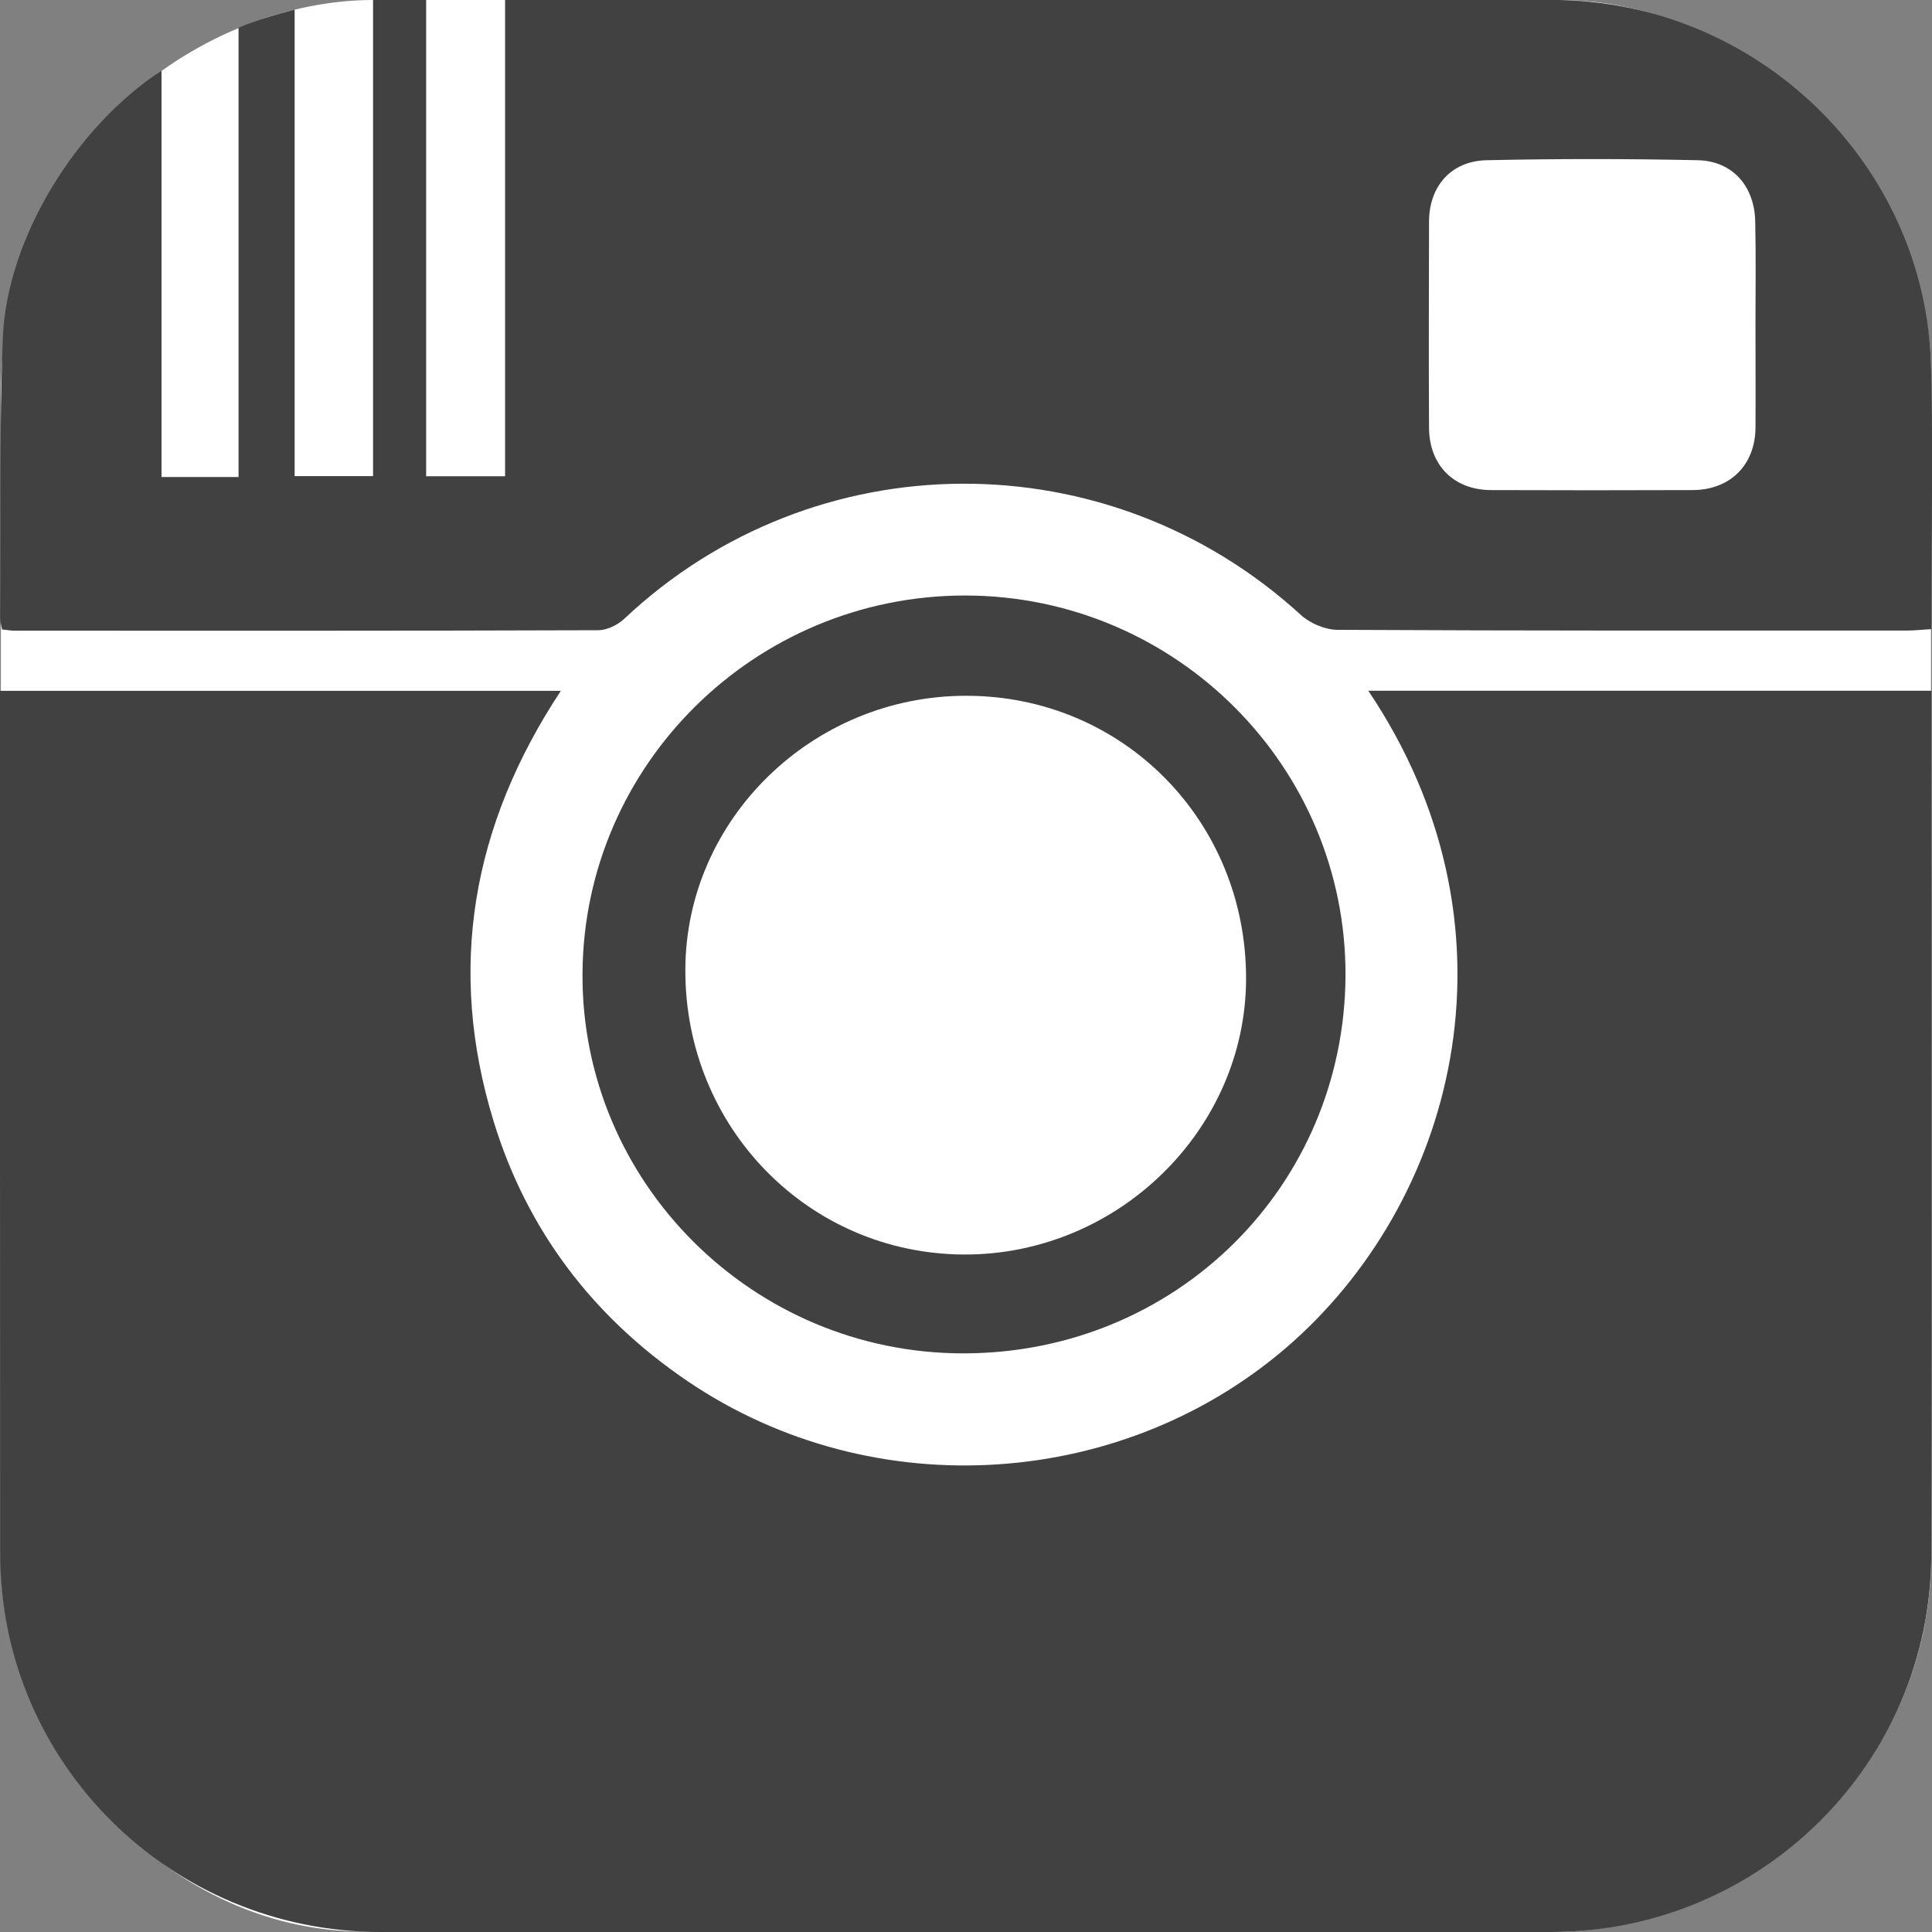 <?xml version="1.0" encoding="utf-8"?>
<!-- Generator: Adobe Illustrator 15.0.0, SVG Export Plug-In . SVG Version: 6.00 Build 0)  -->
<!DOCTYPE svg PUBLIC "-//W3C//DTD SVG 1.1//EN" "http://www.w3.org/Graphics/SVG/1.1/DTD/svg11.dtd">
<svg version="1.1" id="Layer_1" xmlns:x="http://ns.adobe.com/Extensibility/1.0/" xmlns:i="http://ns.adobe.com/AdobeIllustrator/10.0/" xmlns:graph="http://ns.adobe.com/Graphs/1.0/"
	 xmlns="http://www.w3.org/2000/svg" xmlns:xlink="http://www.w3.org/1999/xlink" xmlns:a="http://ns.adobe.com/AdobeSVGViewerExtensions/3.0/"
	 x="0px" y="0px" width="30px" height="30px" viewBox="0 0 30 30" enable-background="new 0 0 30 30" xml:space="preserve">
<rect x="0" y="0" width="30" height="30" fill="#808080" stroke="none"/>
<g>
	<path fill="#FFFFFF" d="M5.636,29.992c-3.12,0-5.622-2.963-5.622-5.739c0-6.976,0-11.119,0-18.095C0.014,2.075,3.267,0,5.792,0
		c6.989,0,11.425,0,18.414,0c3.312,0,5.777,3.247,5.777,5.728c0,6.978,0.006,11.427,0.006,18.402c0,3.49-3,5.87-5.904,5.87
		L5.636,29.992z"/>
	<g id="RWGS1y_2_">
		<g>
			<path fill-rule="evenodd" clip-rule="evenodd" fill="#414141" d="M21.247,10.726c2.931,0,5.814,0,8.742,0
				c0,0.151,0,0.281,0,0.409c0,4.331,0.008,8.663,0,12.995c-0.004,3.243-2.646,5.868-5.904,5.87c-6.061,0-12.12,0-18.177,0
				c-3.258-0.002-5.905-2.627-5.905-5.87C-0.001,19.8,0,15.47,0,11.138c0-0.131,0-0.261,0-0.411c2.914,0,5.781,0,8.709,0
				c-1.386,2.098-1.768,4.32-1.045,6.682c0.517,1.69,1.54,3.038,3.01,4.036c2.898,1.966,6.83,1.686,9.402-0.609
				C22.663,18.521,23.681,14.344,21.247,10.726z"/>
			<path fill-rule="evenodd" clip-rule="evenodd" fill="#414141" d="M4.575,0.149c0,2.387,0,4.825,0,7.244c0.415,0,0.793,0,1.218,0
				c0-2.446,0-4.919,0-7.394c0.289,0,0.535,0,0.824,0c0,2.448,0,4.92,0,7.396c0.423,0,0.803,0,1.226,0c0-2.45,0-4.894,0-7.396
				c0.192,0,0.345,0,0.496,0c5.255,0,10.506,0,15.762,0c3.176,0,5.812,2.545,5.885,5.705c0.031,1.346,0.004,2.689,0.004,4.065
				c-0.144,0.008-0.26,0.022-0.373,0.022c-2.954,0.001-5.904,0.004-8.85-0.011c-0.191-0.002-0.422-0.1-0.565-0.229
				C17.21,6.811,12.642,6.832,9.694,9.608C9.592,9.704,9.426,9.786,9.289,9.786C6.267,9.797,3.243,9.793,0.221,9.793
				c-0.058,0-0.121-0.013-0.189-0.019C0.02,9.71,0.002,9.65,0.002,9.592c0.012-1.453-0.015-2.91,0.043-4.366
				C0.114,3.7,1.173,1.968,2.508,1.098c0,2.117,0,4.201,0,6.309c0.409,0,0.771,0,1.196,0c0-0.138,0-0.277,0-0.417
				c0-1.986,0-6.559,0-6.559S3.972,0.306,4.575,0.149z M27.259,5.047c0-0.532,0.008-1.066-0.004-1.601
				c-0.008-0.549-0.347-0.944-0.887-0.958c-1.099-0.024-2.192-0.024-3.29,0c-0.546,0.014-0.888,0.407-0.888,0.954
				c-0.002,1.067-0.006,2.135,0,3.202c0.004,0.578,0.382,0.96,0.953,0.966c1.051,0.004,2.099,0.004,3.145,0
				c0.578-0.004,0.963-0.388,0.971-0.96C27.263,6.116,27.259,5.582,27.259,5.047z"/>
			<path fill-rule="evenodd" clip-rule="evenodd" fill="#414141" d="M14.958,21.015c-3.267,0-5.931-2.653-5.913-5.895
				c0.017-3.246,2.681-5.875,5.945-5.873c3.269,0.005,5.917,2.658,5.903,5.907C20.873,18.427,18.256,21.015,14.958,21.015z
				 M15.011,10.804c-2.391-0.006-4.365,1.917-4.369,4.255c-0.008,2.446,1.911,4.407,4.32,4.421c2.387,0.014,4.383-1.934,4.387-4.281
				C19.353,12.748,17.438,10.808,15.011,10.804z"/>
		</g>
	</g>
</g>
</svg>
